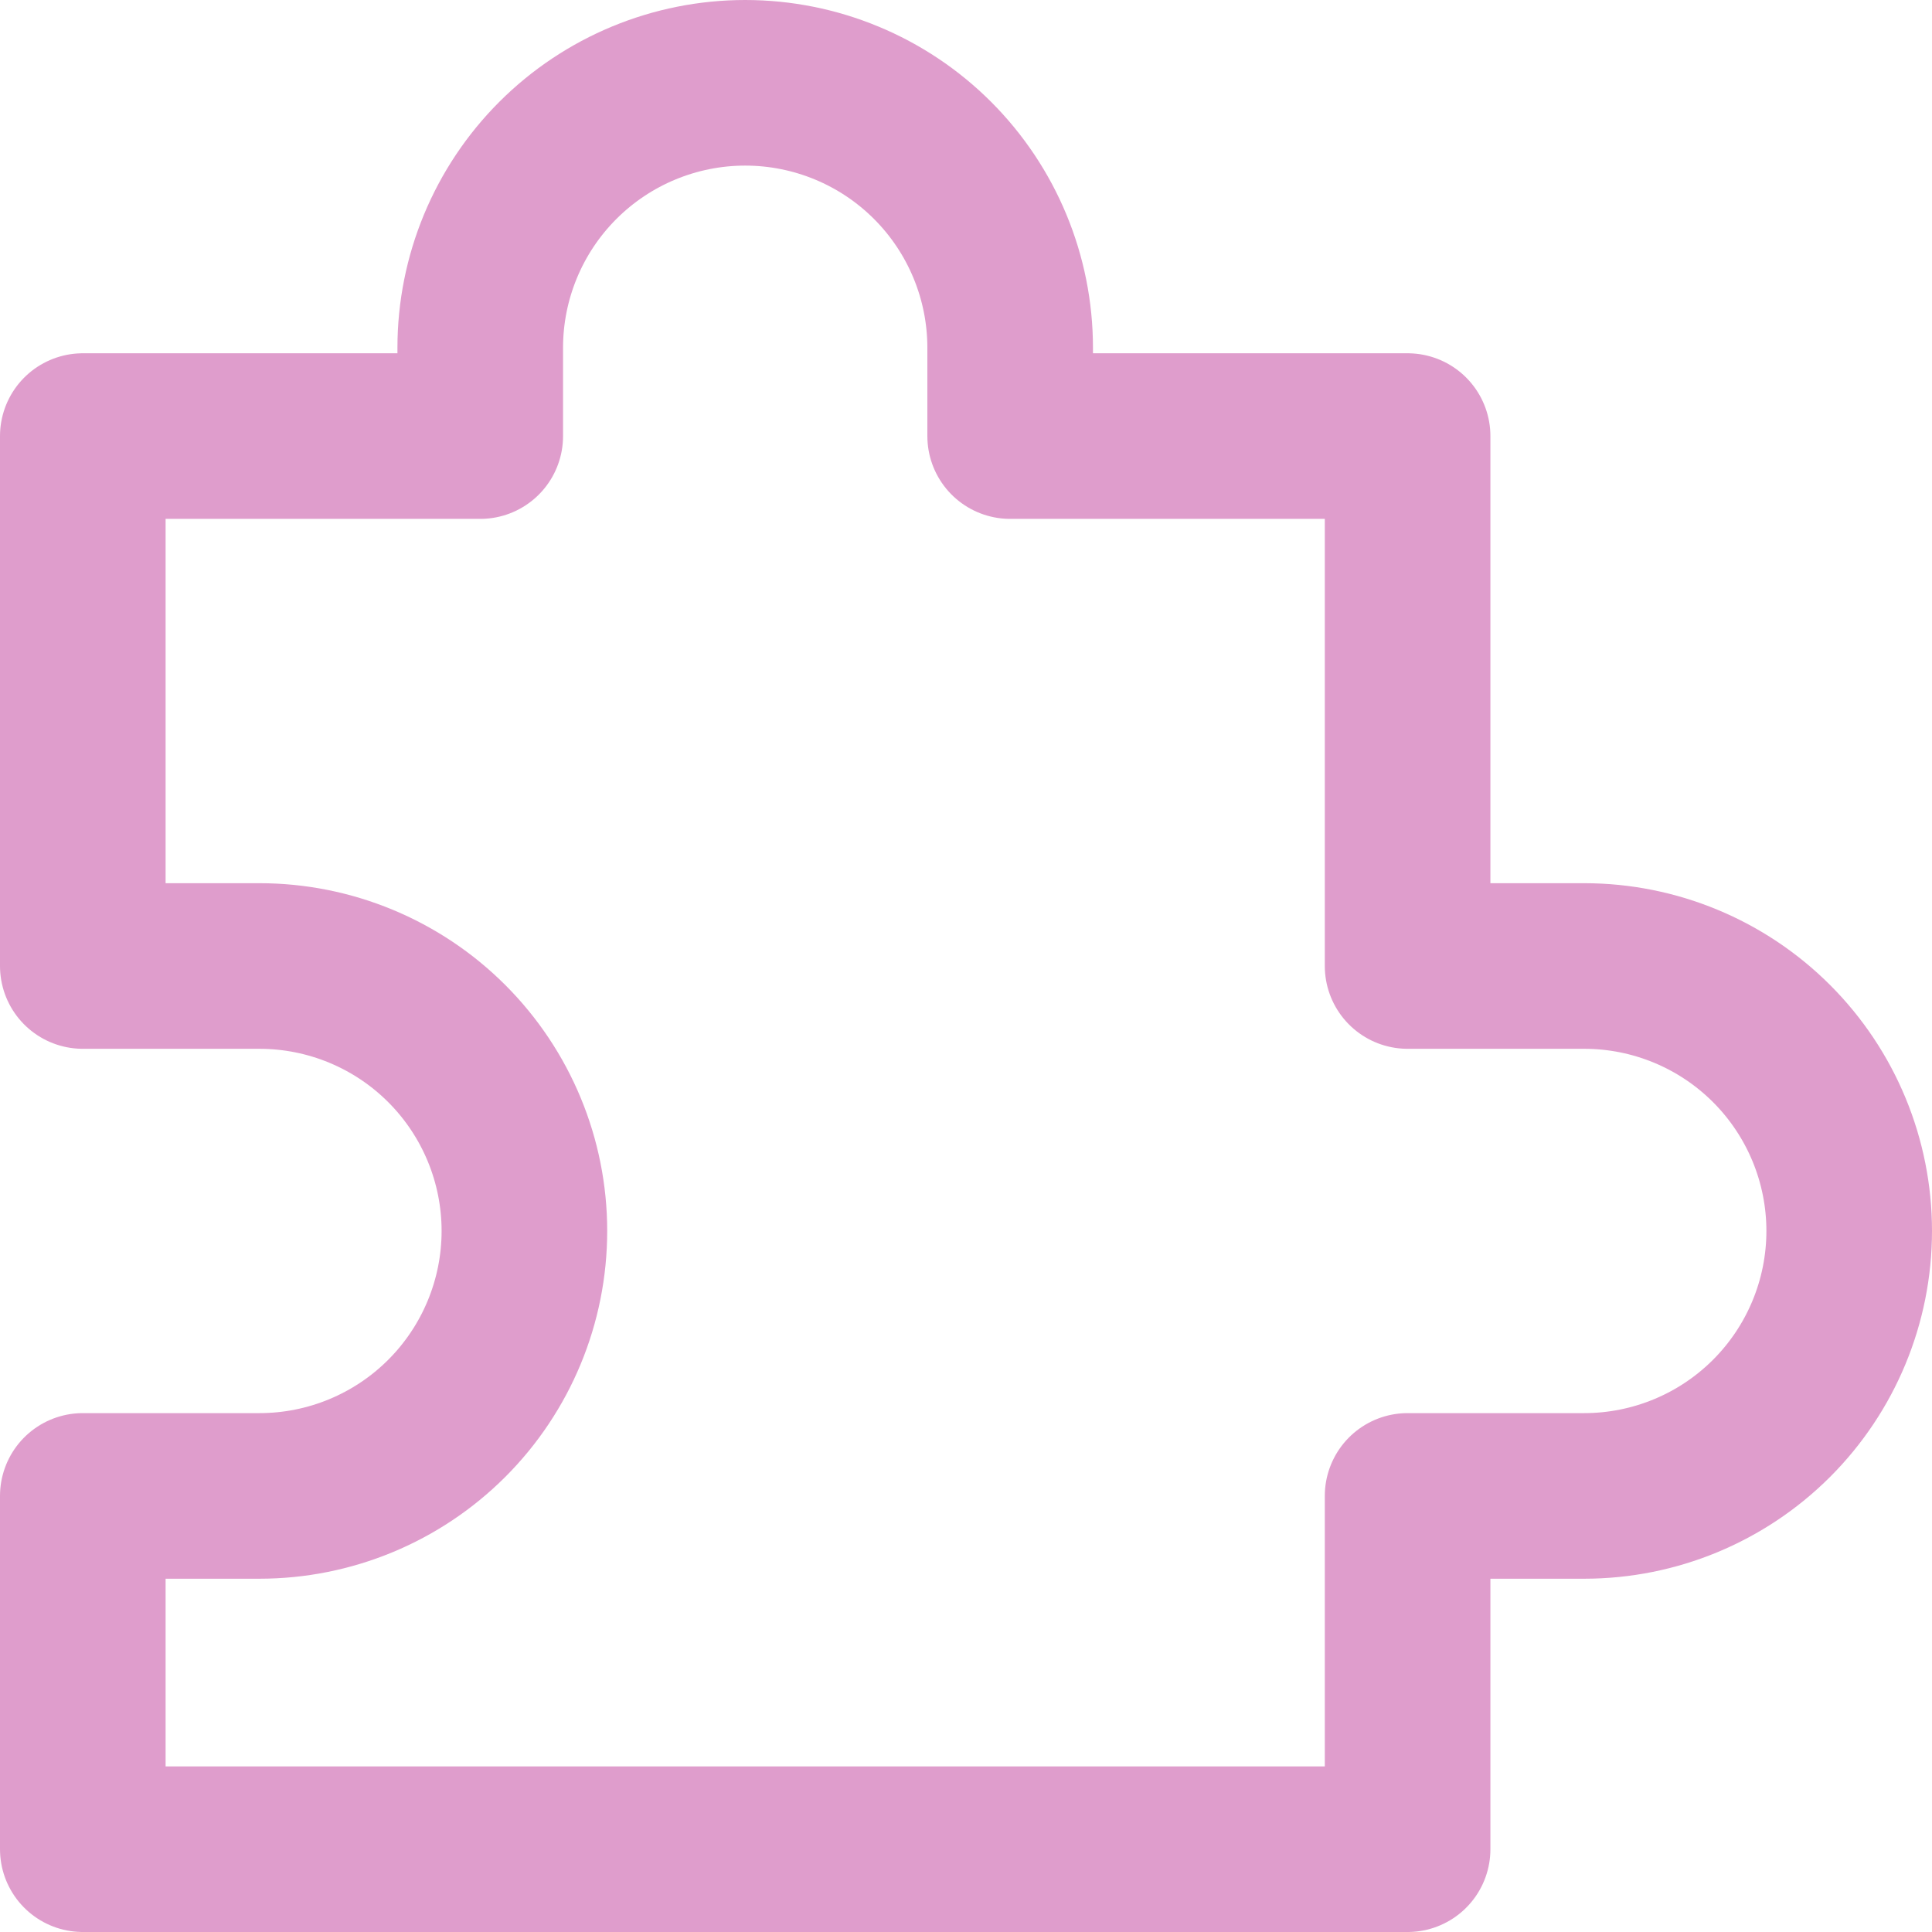 <svg xmlns="http://www.w3.org/2000/svg" width="35" height="35" viewBox="0 0 35 35" fill="none"><path d="M1.5 17.5V7.9H8.7V6.3C8.7 5.027 9.206 3.806 10.106 2.906C11.006 2.006 12.227 1.5 13.5 1.5C14.773 1.5 15.994 2.006 16.894 2.906C17.794 3.806 18.3 5.027 18.3 6.3V7.9H25.5V17.5H28.7C29.973 17.5 31.194 18.006 32.094 18.906C32.994 19.806 33.5 21.027 33.5 22.3C33.5 23.573 32.994 24.794 32.094 25.694C31.194 26.594 29.973 27.1 28.7 27.1H25.5V33.5H1.5V27.1H4.7C5.973 27.1 7.194 26.594 8.094 25.694C8.994 24.794 9.5 23.573 9.5 22.3C9.5 21.027 8.994 19.806 8.094 18.906C7.194 18.006 5.973 17.5 4.7 17.5H1.5Z" stroke="#DF9DCC" stroke-width="3" stroke-linejoin="round"></path></svg>